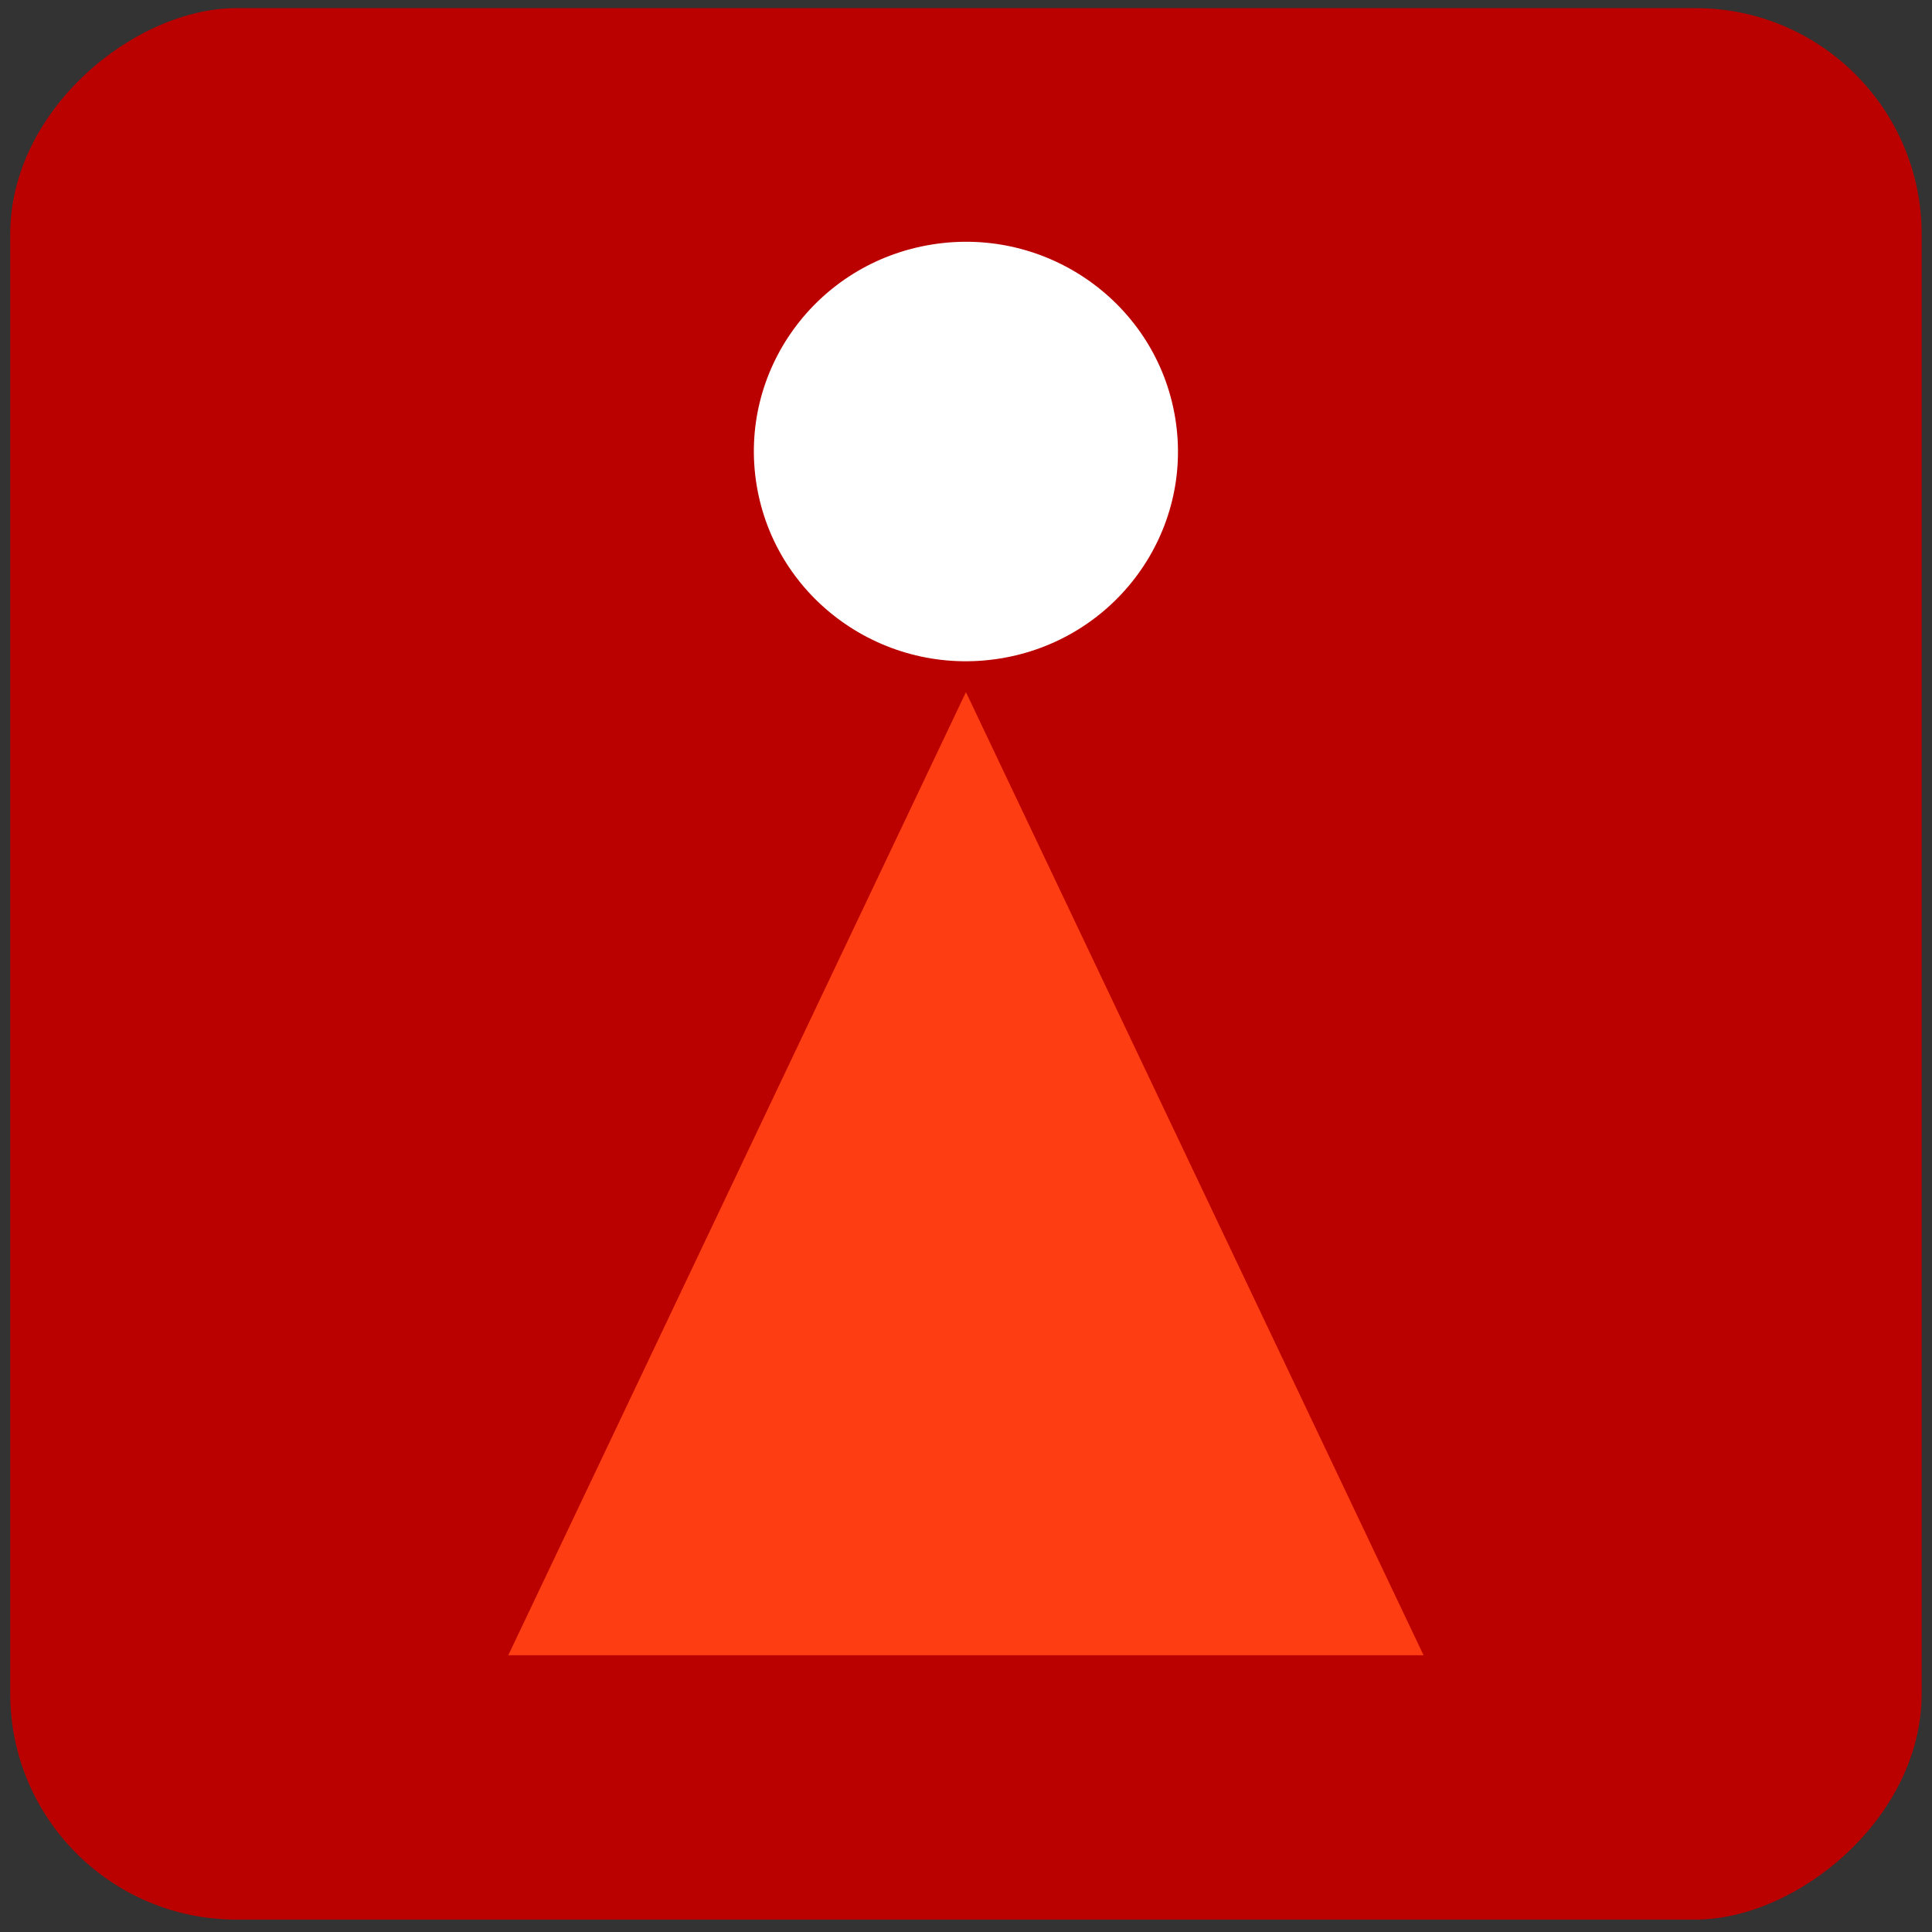 <?xml version="1.0" encoding="UTF-8"?> <svg xmlns="http://www.w3.org/2000/svg" width="94" height="94" viewBox="0 0 94 94" fill="none"><rect x="0" y="0" width="94" height="94" fill="#333333" stroke="none"/> <rect x="93.497" y="0.396" width="93" height="93" rx="11" transform="rotate(90 93.497 0.396)" fill="#BB0000"></rect> <path d="M69.261 80.533L46.997 33.675L24.732 80.533H69.261Z" fill="#FF3D12"></path> <path d="M48.649 32.04C54.273 31.138 58.092 25.896 57.179 20.334C56.266 14.771 50.967 10.993 45.343 11.896C39.719 12.799 35.9 18.04 36.813 23.603C37.726 29.166 43.025 32.943 48.649 32.04Z" fill="white"></path> </svg> 